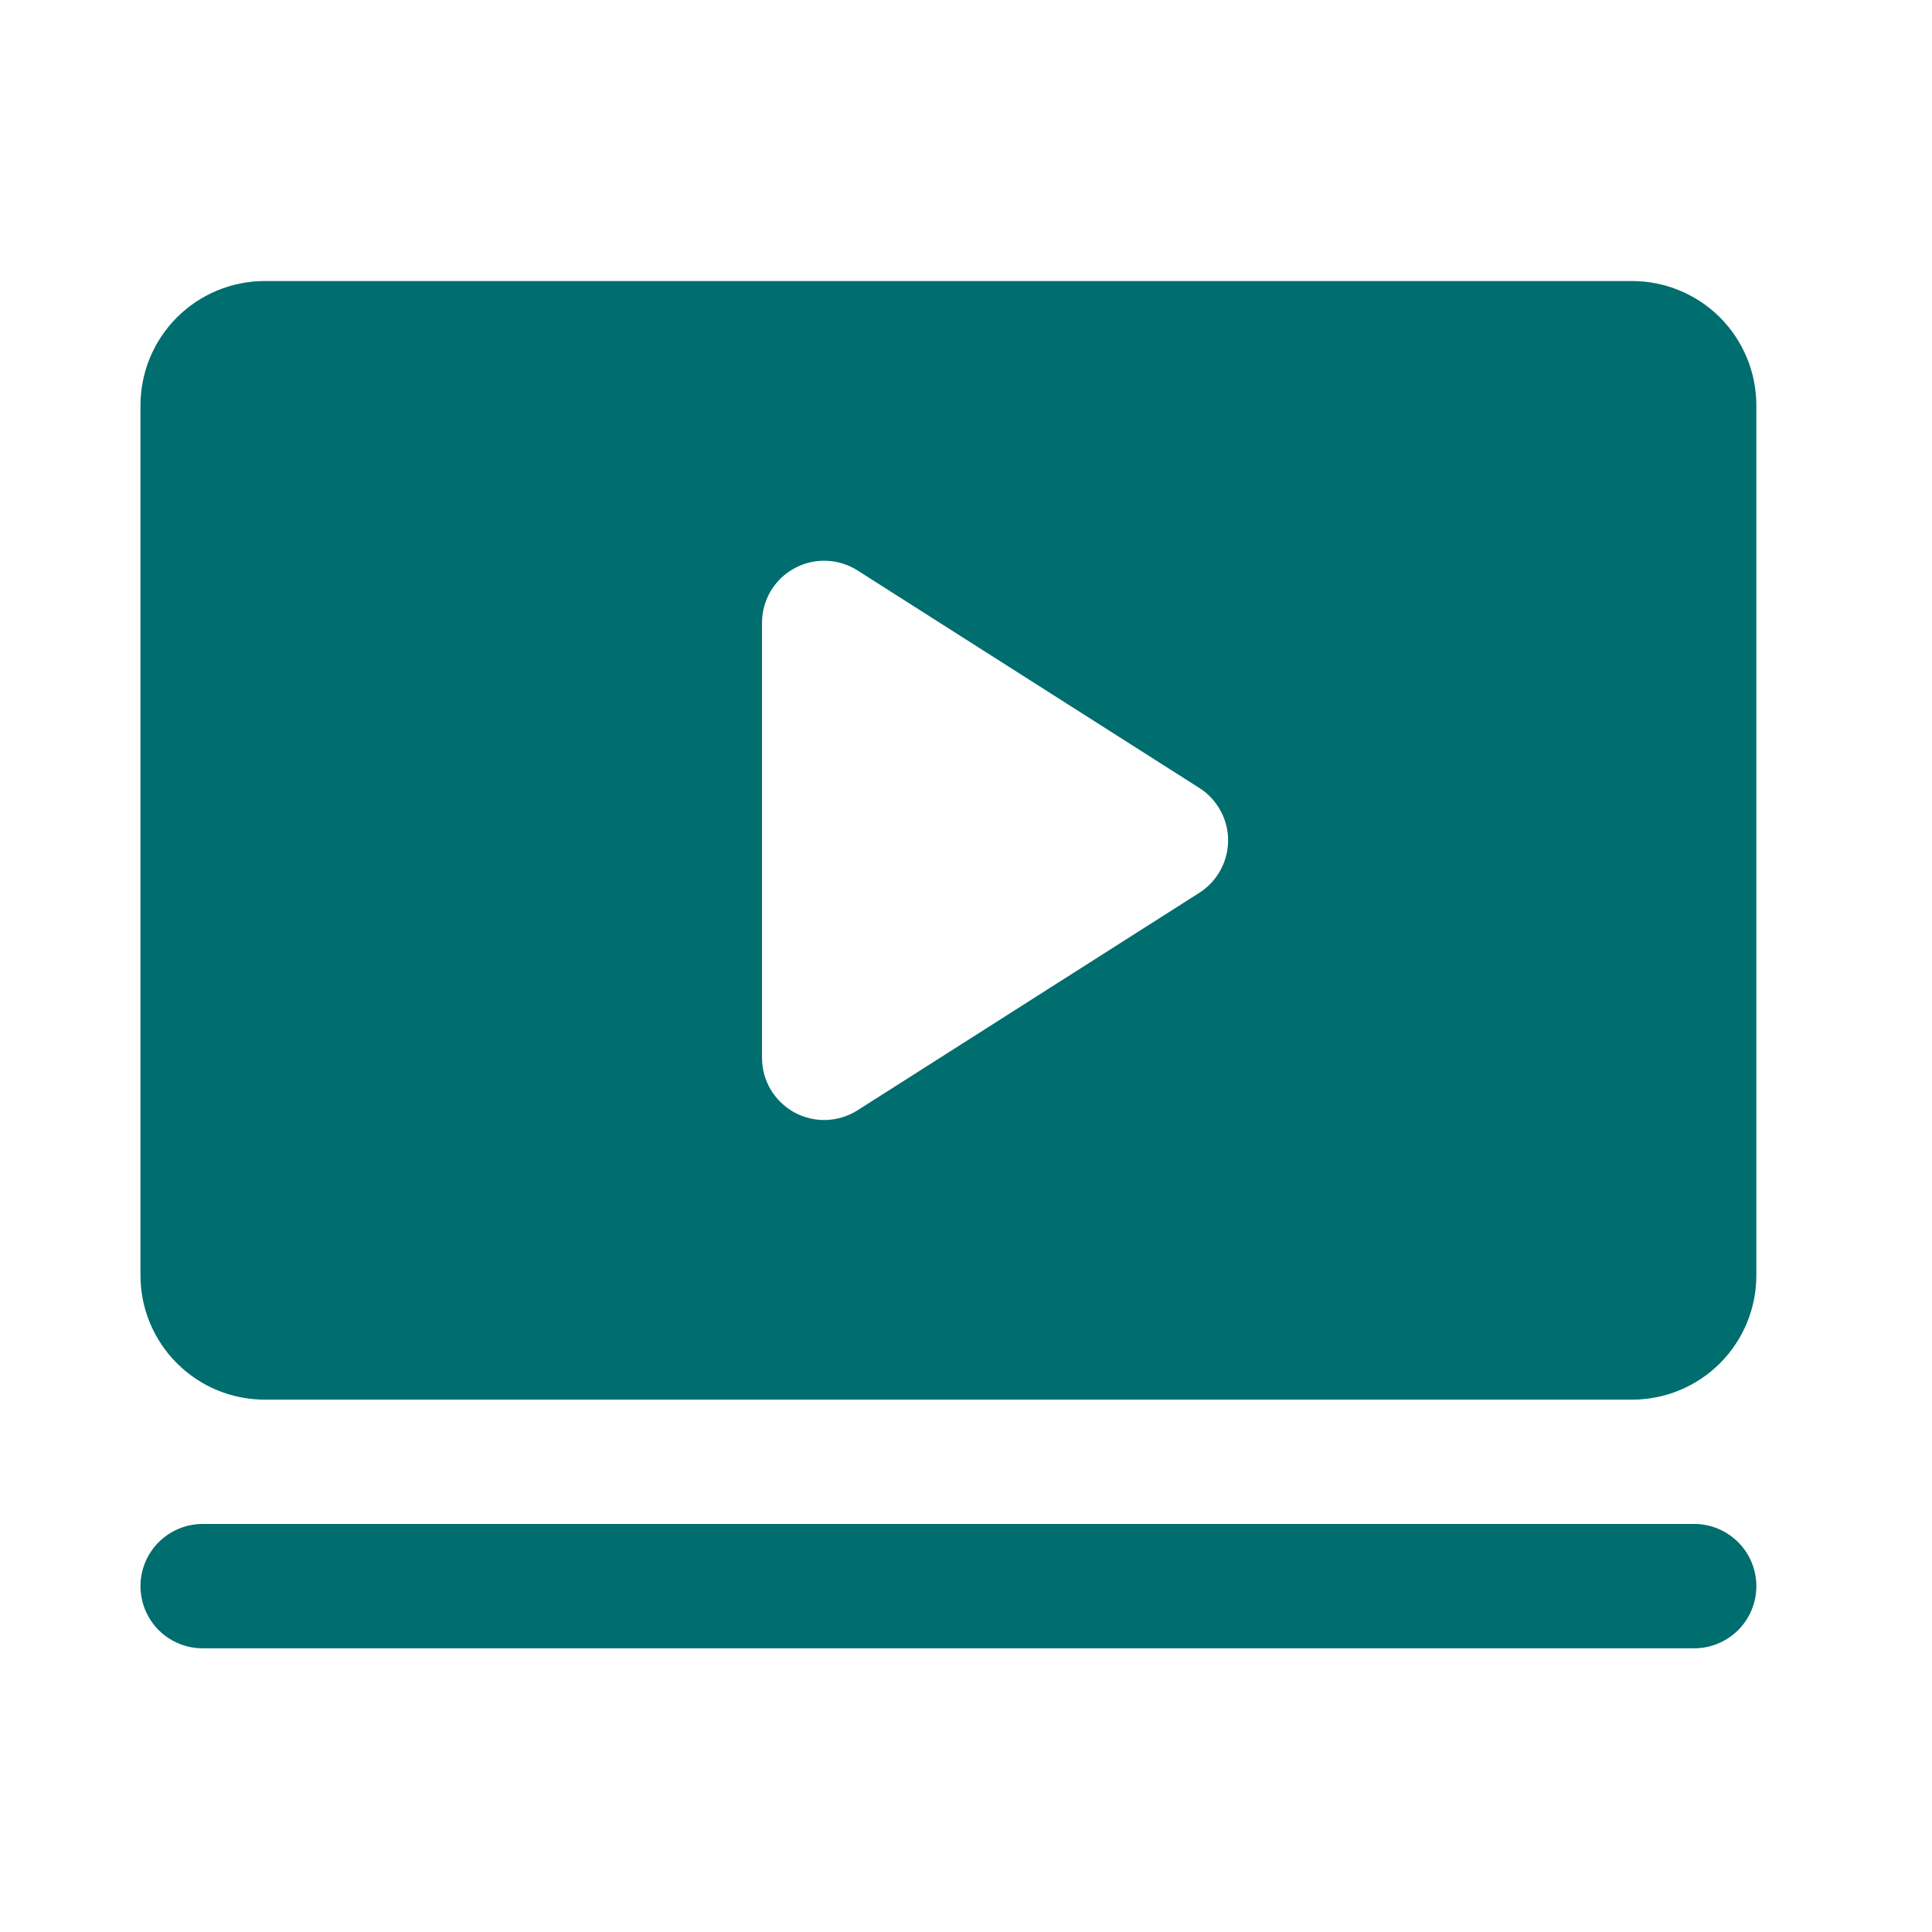 <?xml version="1.0" encoding="UTF-8"?>
<svg xmlns="http://www.w3.org/2000/svg" width="24" height="24" viewBox="0 0 24 24" fill="none">
  <path d="M21.818 19.704C21.818 19.908 21.737 20.105 21.592 20.25C21.447 20.394 21.251 20.476 21.046 20.476H2.517C2.313 20.476 2.116 20.394 1.971 20.25C1.827 20.105 1.745 19.908 1.745 19.704C1.745 19.499 1.827 19.302 1.971 19.158C2.116 19.013 2.313 18.931 2.517 18.931H21.046C21.251 18.931 21.447 19.013 21.592 19.158C21.737 19.302 21.818 19.499 21.818 19.704ZM21.818 5.035V15.843C21.818 16.253 21.655 16.646 21.366 16.935C21.076 17.225 20.683 17.387 20.274 17.387H3.289C2.88 17.387 2.487 17.225 2.198 16.935C1.908 16.646 1.745 16.253 1.745 15.843V5.035C1.745 4.626 1.908 4.233 2.198 3.943C2.487 3.654 2.88 3.491 3.289 3.491H20.274C20.683 3.491 21.076 3.654 21.366 3.943C21.655 4.233 21.818 4.626 21.818 5.035ZM15.256 10.439C15.256 10.309 15.223 10.181 15.16 10.068C15.098 9.954 15.008 9.857 14.898 9.788L10.652 7.086C10.535 7.012 10.4 6.97 10.262 6.966C10.124 6.961 9.987 6.994 9.866 7.061C9.745 7.127 9.644 7.225 9.573 7.344C9.503 7.463 9.466 7.599 9.466 7.737V13.141C9.466 13.28 9.503 13.415 9.573 13.534C9.644 13.653 9.745 13.751 9.866 13.818C9.987 13.884 10.124 13.917 10.262 13.913C10.4 13.908 10.535 13.867 10.652 13.793L14.898 11.091C15.008 11.021 15.098 10.925 15.16 10.811C15.223 10.697 15.256 10.569 15.256 10.439Z" fill="#006D6F"></path>
</svg>
